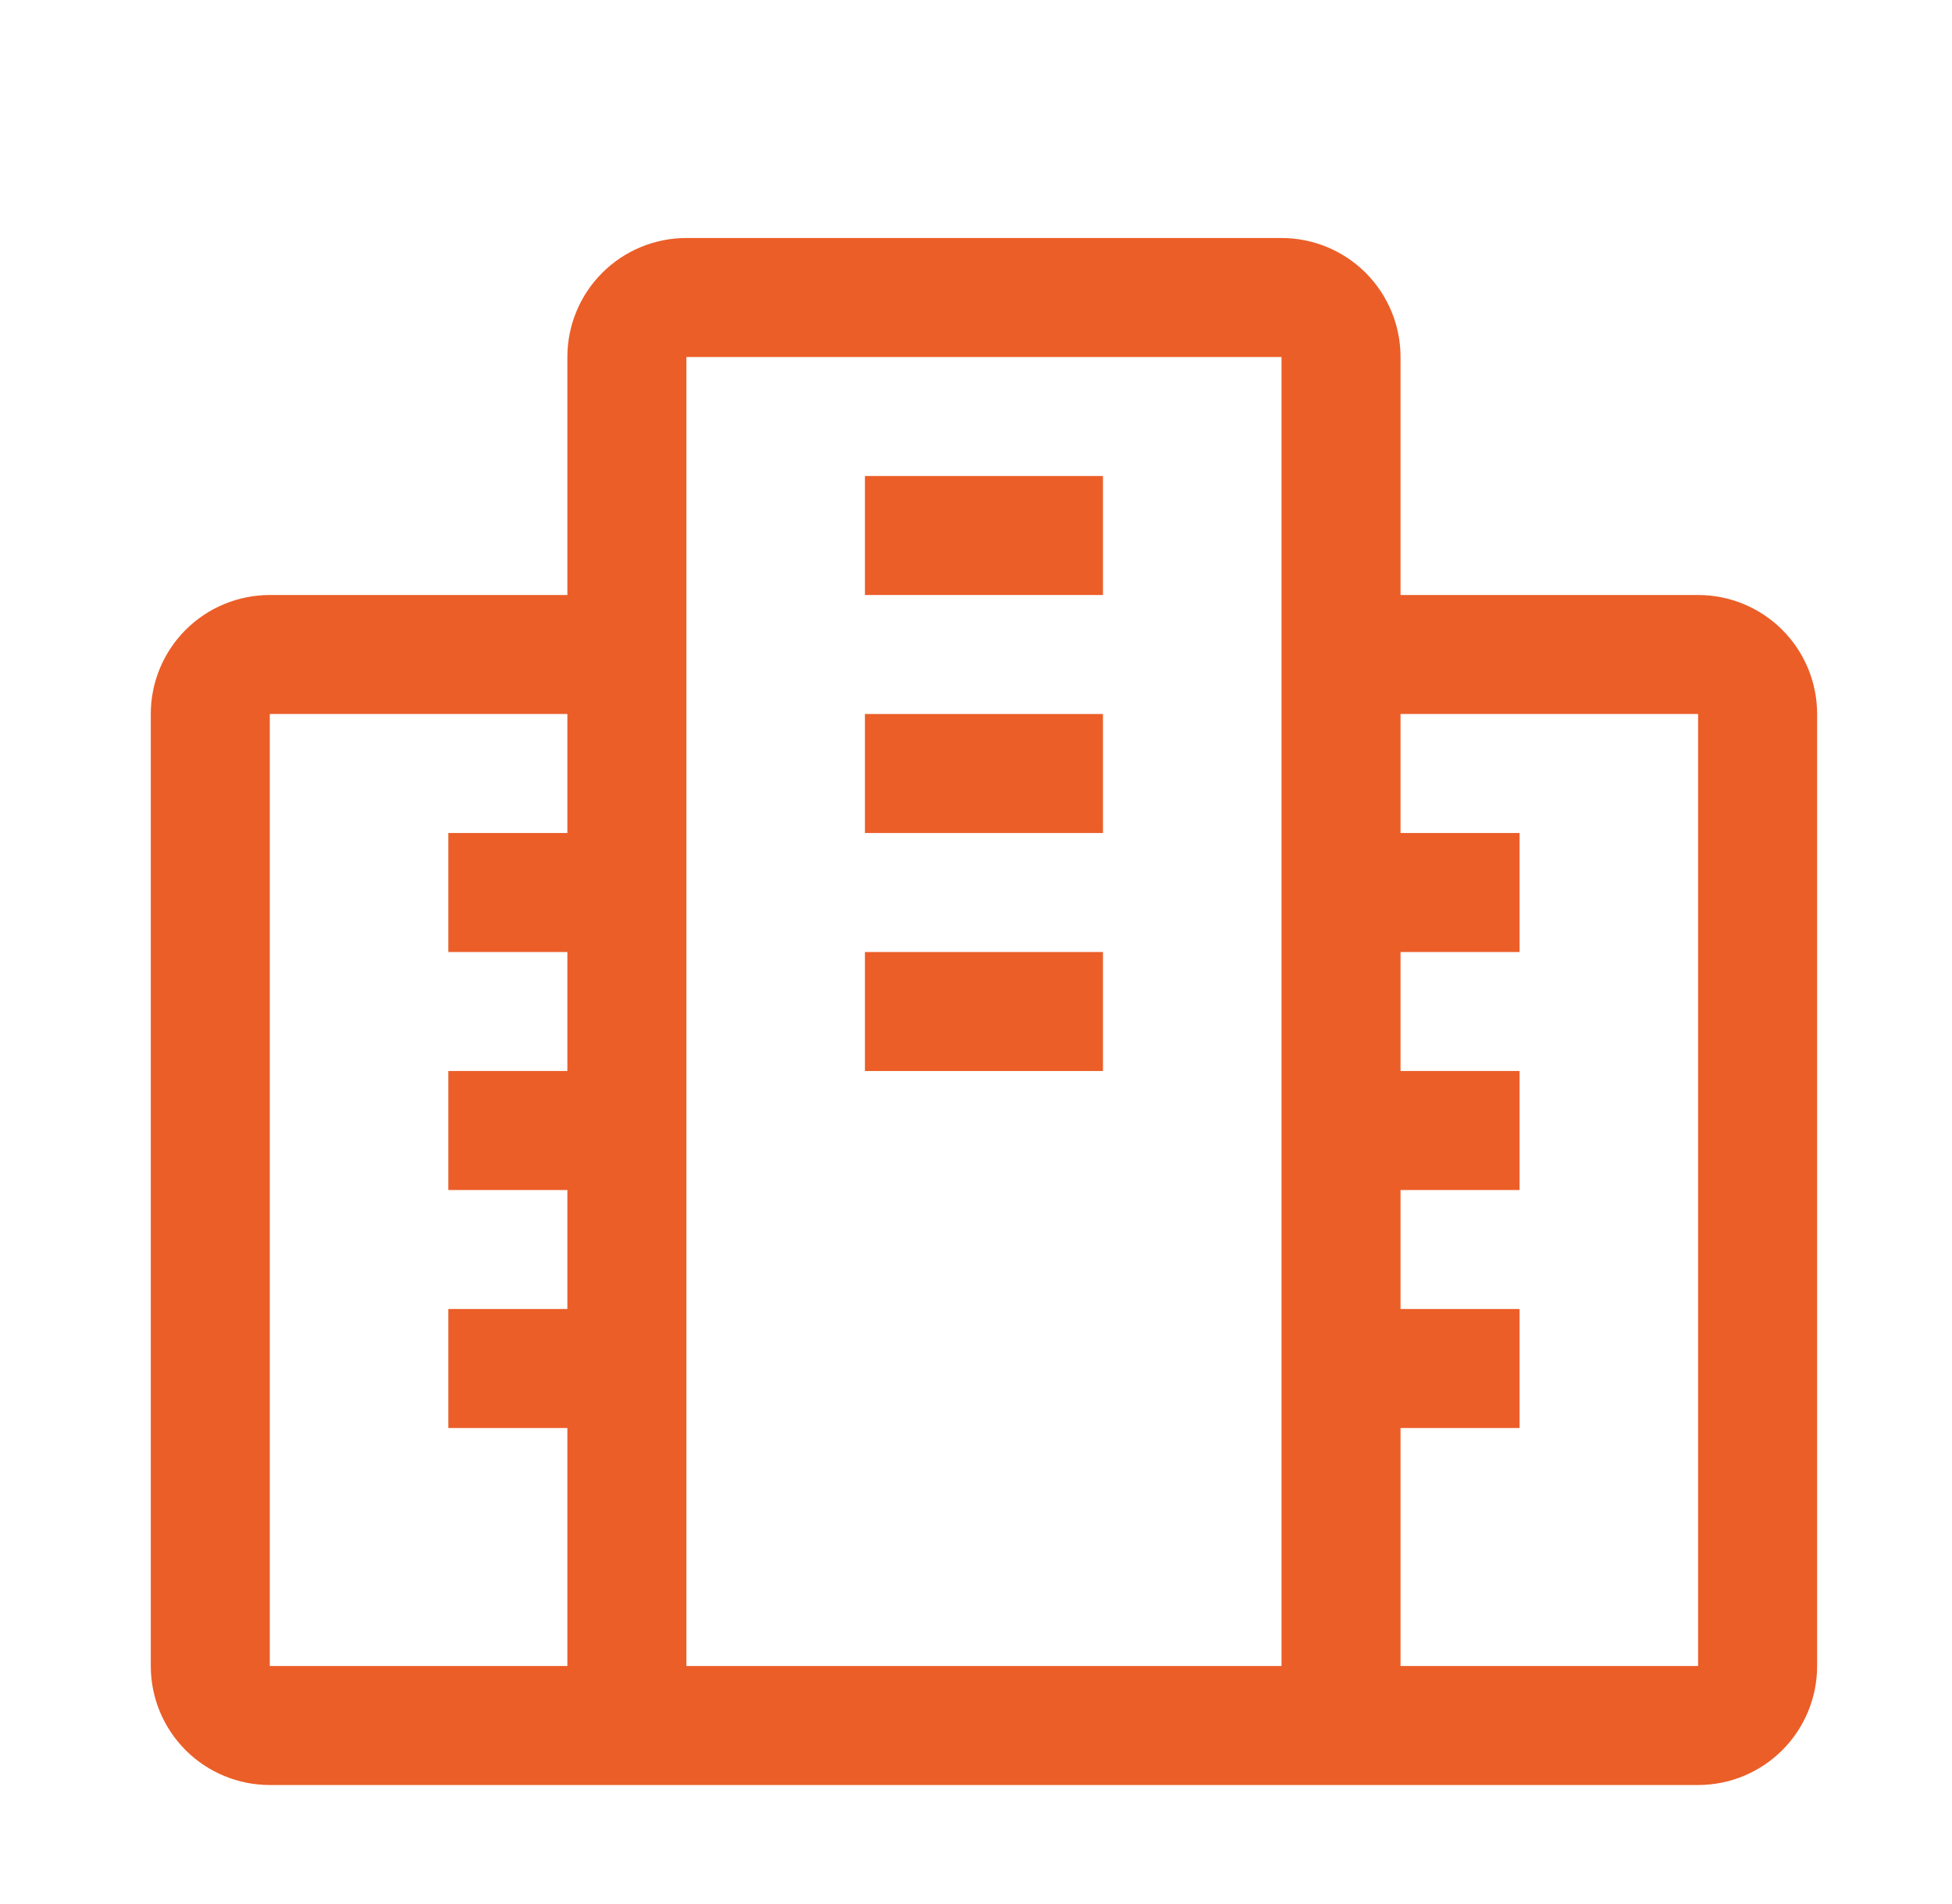 <svg width="41" height="40" viewBox="0 0 41 40" fill="none" xmlns="http://www.w3.org/2000/svg">
<path d="M35.667 12.5H29.417V7.5C29.417 6.837 29.154 6.201 28.685 5.732C28.216 5.263 27.58 5 26.917 5H14.417C13.754 5 13.118 5.263 12.649 5.732C12.18 6.201 11.917 6.837 11.917 7.5V12.5H5.667C5.004 12.5 4.368 12.763 3.899 13.232C3.43 13.701 3.167 14.337 3.167 15V35C3.167 35.663 3.43 36.299 3.899 36.768C4.368 37.237 5.004 37.5 5.667 37.5H35.667C36.33 37.5 36.966 37.237 37.435 36.768C37.904 36.299 38.167 35.663 38.167 35V15C38.167 14.337 37.904 13.701 37.435 13.232C36.966 12.763 36.33 12.5 35.667 12.5ZM5.667 35V15H11.917V17.5H9.417V20H11.917V22.5H9.417V25H11.917V27.5H9.417V30H11.917V35H5.667ZM26.917 35H14.417V7.5H26.917V35ZM35.667 35H29.417V30H31.917V27.5H29.417V25H31.917V22.5H29.417V20H31.917V17.5H29.417V15H35.667V35Z" fill="#EB5E28"/>
<path d="M18.167 10H23.167V12.5H18.167V10ZM18.167 15H23.167V17.5H18.167V15ZM18.167 20H23.167V22.5H18.167V20Z" fill="#EB5E28"/>
</svg>
